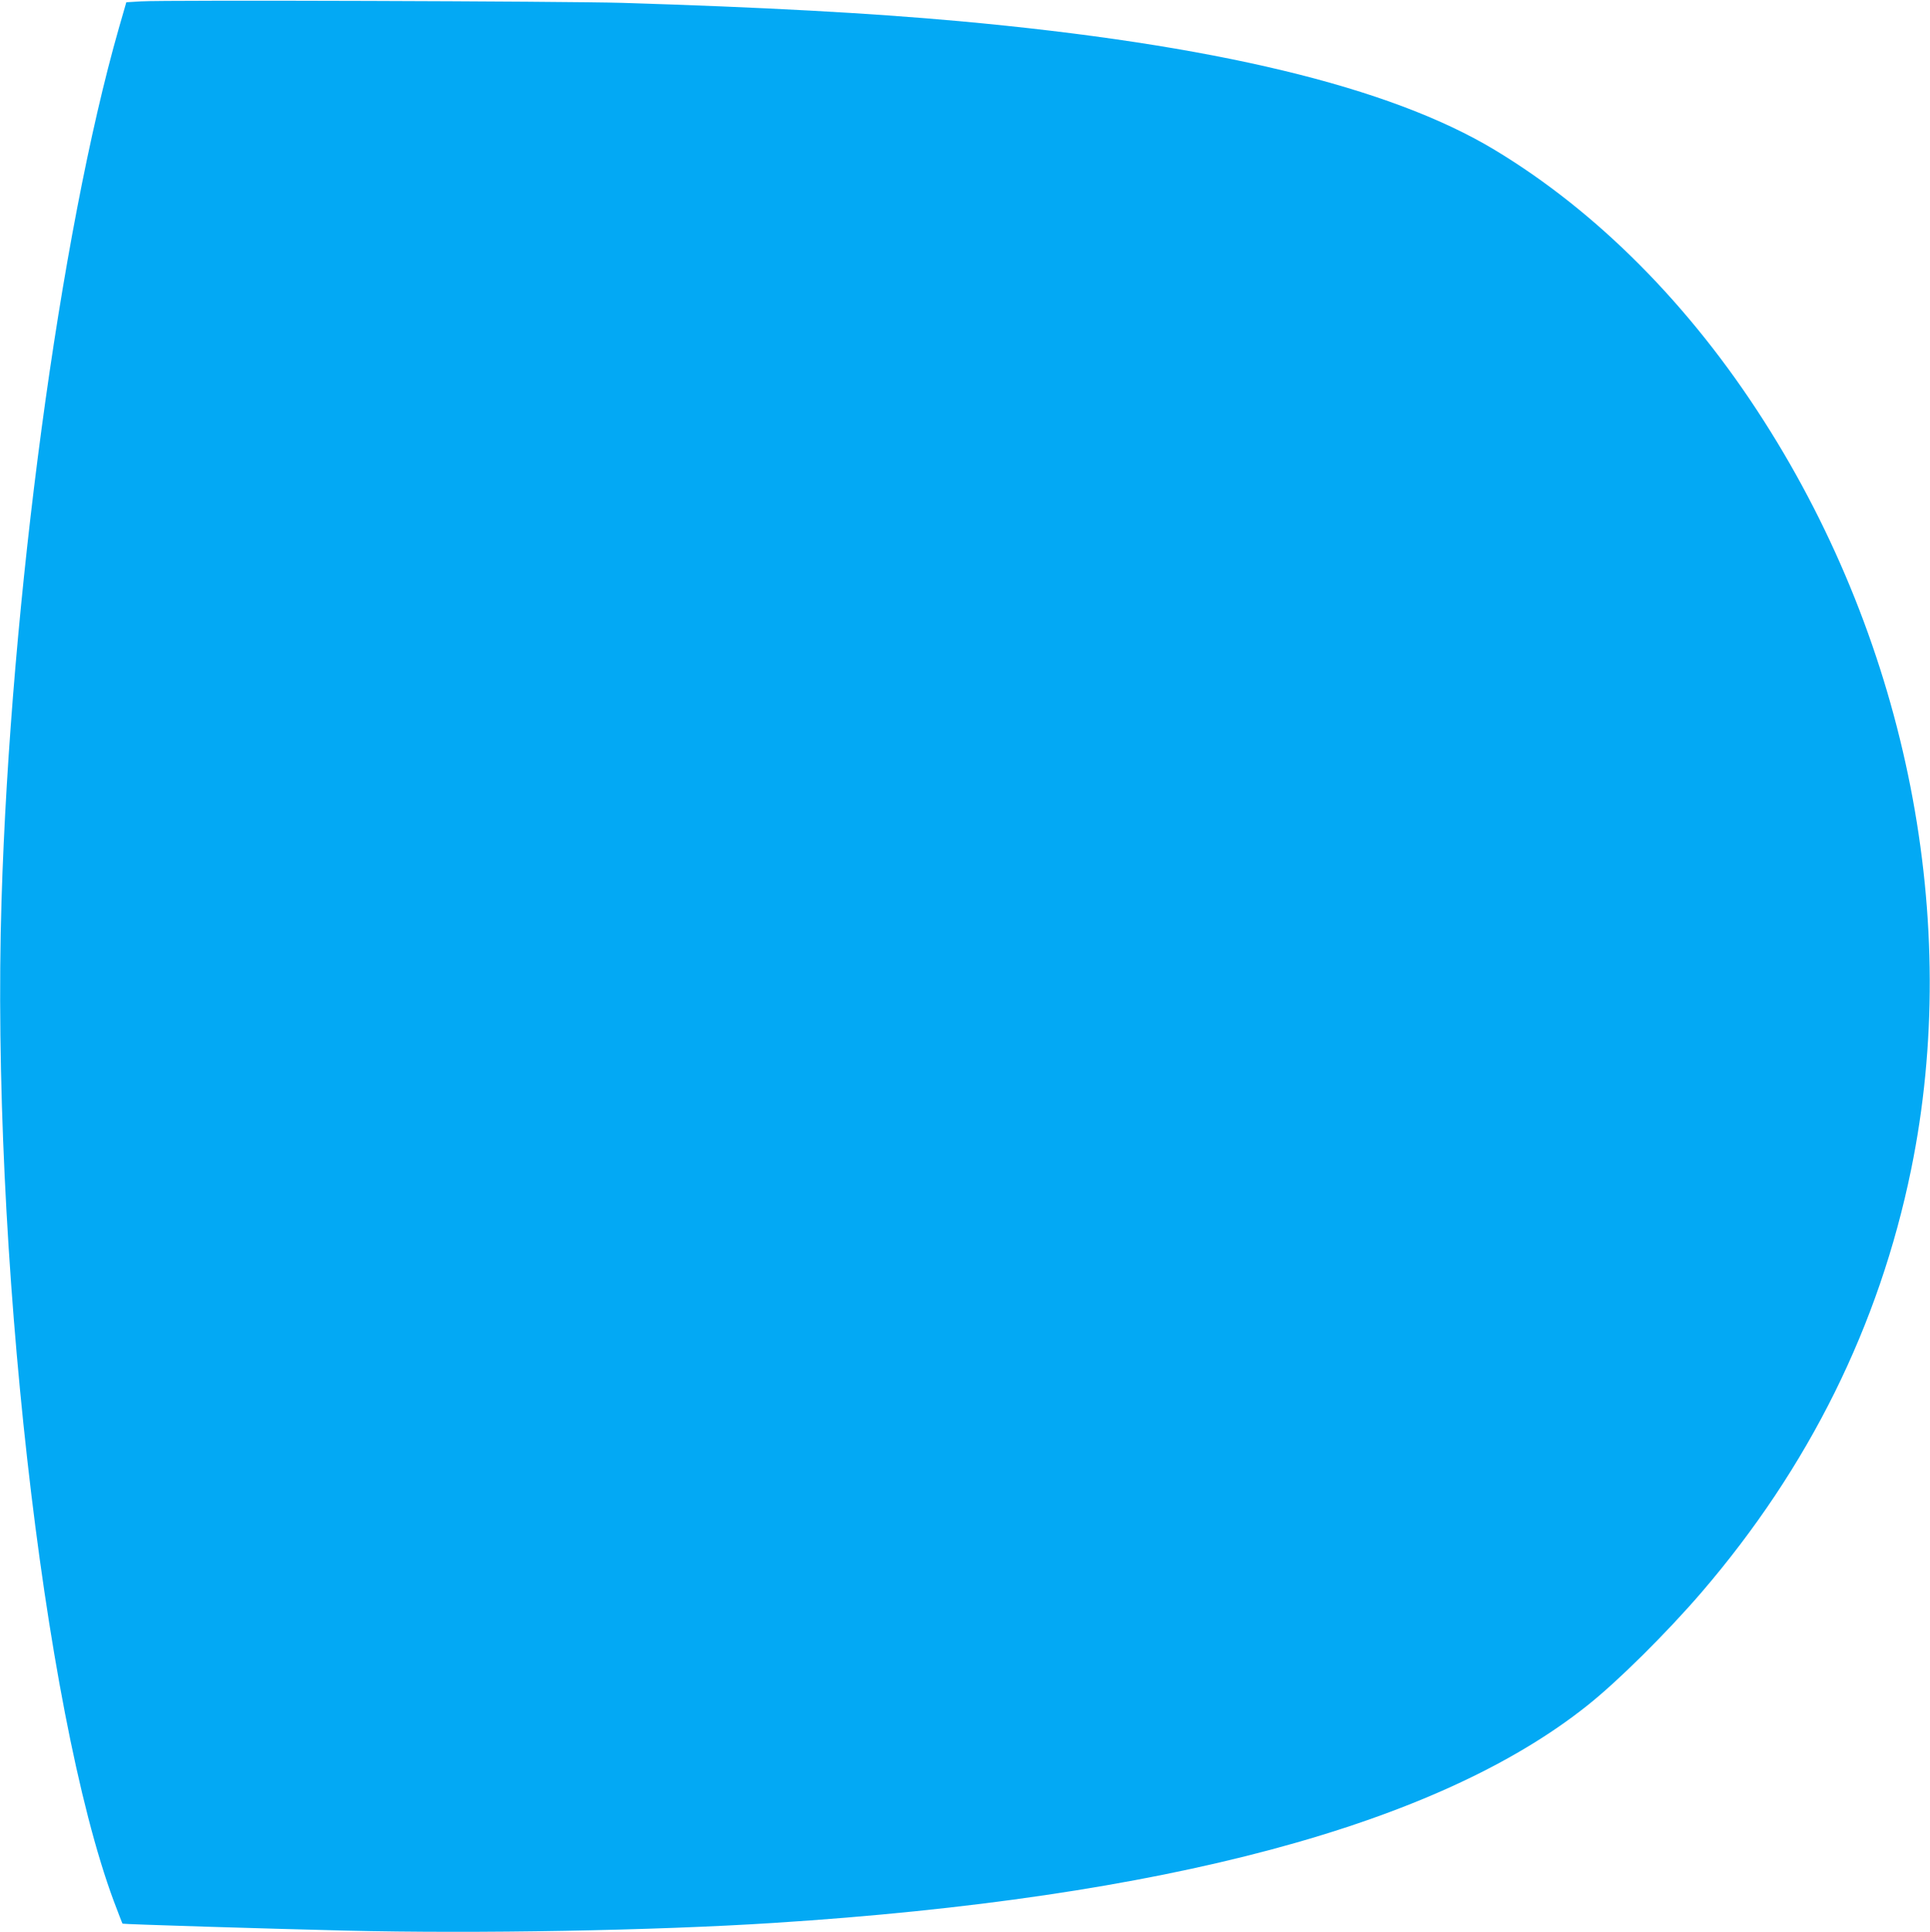 <?xml version="1.0" standalone="no"?>
<!DOCTYPE svg PUBLIC "-//W3C//DTD SVG 20010904//EN"
 "http://www.w3.org/TR/2001/REC-SVG-20010904/DTD/svg10.dtd">
<svg version="1.0" xmlns="http://www.w3.org/2000/svg"
 width="1279pt" height="1280pt" viewBox="0 0 1279 1280"
 preserveAspectRatio="xMidYMid meet">
<g transform="translate(0,1280) scale(0.1,-0.1)"
fill="#03a9f4" stroke="none">
<path d="M936 12791 l-99 -6 -49 -170 c-390 -1363 -717 -3788 -778 -5785 -70
-2282 276 -5364 743 -6623 31 -82 57 -150 59 -152 5 -4 973 -34 1478 -46 875
-21 2044 0 2840 51 2590 166 4397 649 5390 1441 204 162 528 484 756 749 712
829 1177 1767 1389 2802 336 1639 -23 3468 -975 4958 -489 767 -1106 1388
-1785 1797 -696 419 -1862 699 -3550 853 -598 54 -1295 92 -2230 121 -368 11
-3034 20 -3189 10z"/>
</g>
</svg>

